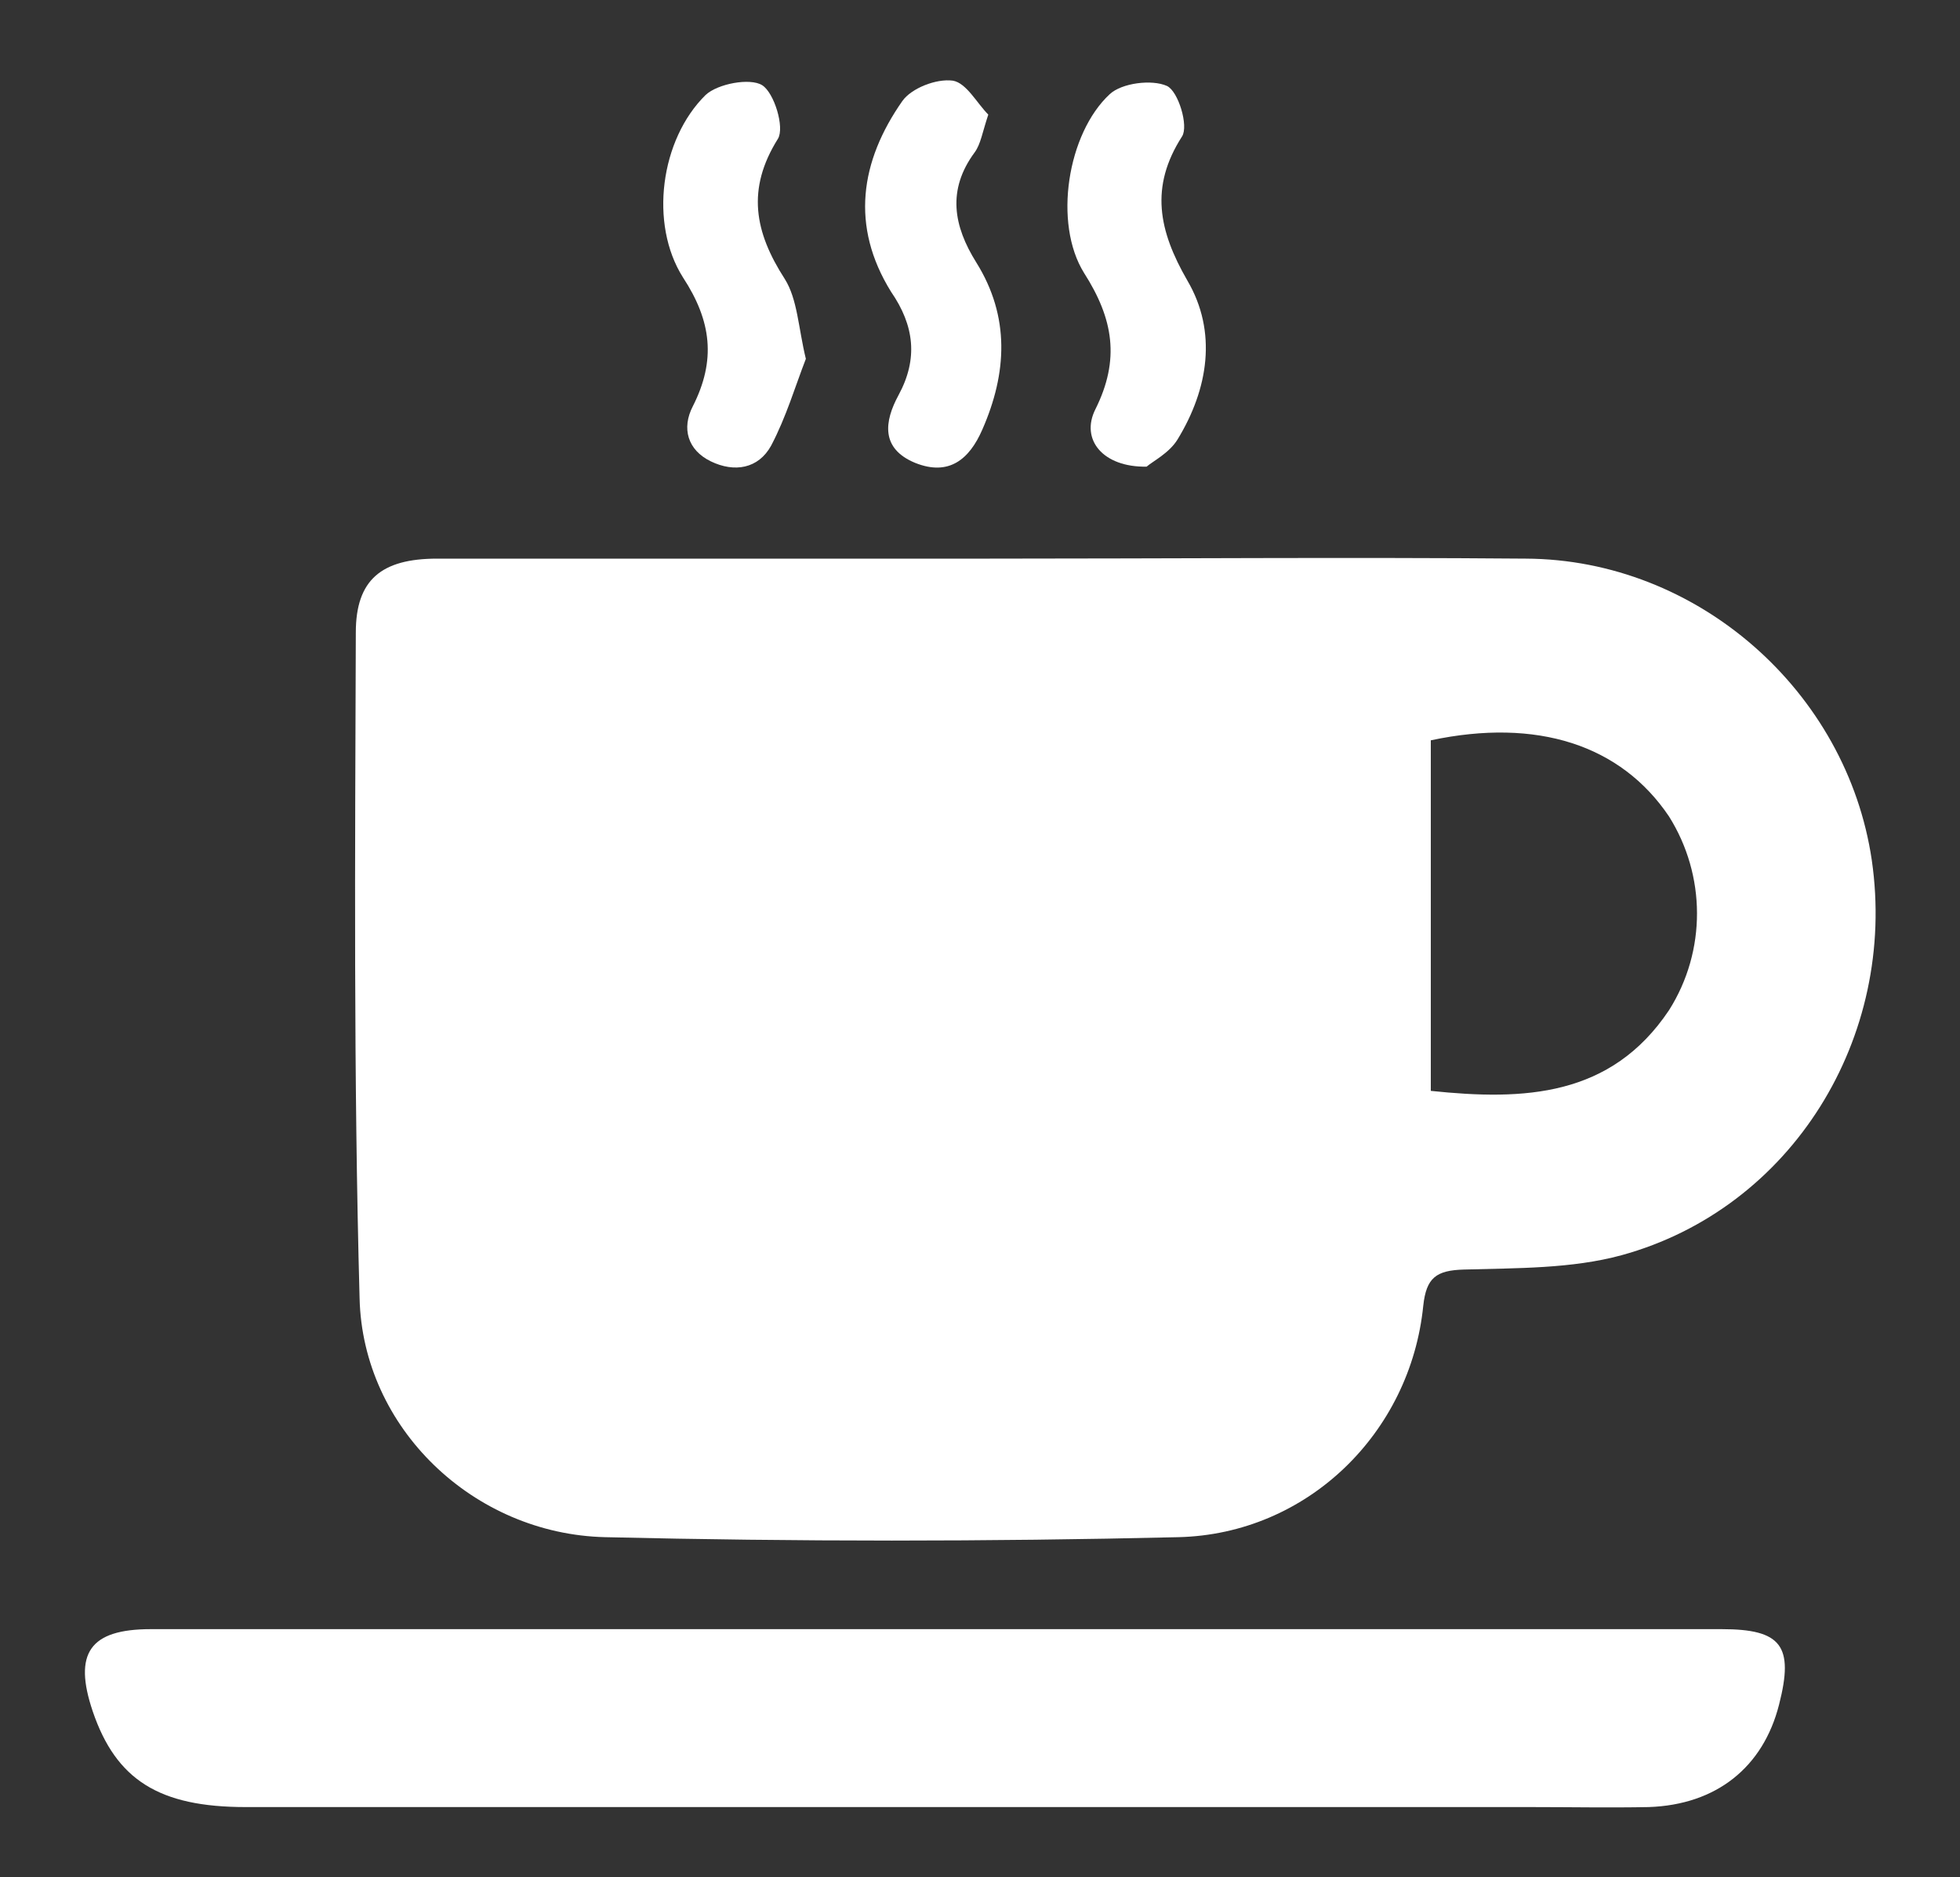 <svg xmlns="http://www.w3.org/2000/svg" xmlns:xlink="http://www.w3.org/1999/xlink" id="Layer_1" x="0px" y="0px" viewBox="0 0 260 249" style="enable-background:new 0 0 260 249;" xml:space="preserve"><rect x="0" y="0" width="260" height="249" fill="#333333" stroke="none"/><style type="text/css">	.st0{fill:#FFFFFF;}</style><path class="st0" d="M145.3,54.3c-2,4,1,7.7,6.8,7.6c0.8-0.7,3-1.8,4.1-3.6c4.1-6.7,5.3-14.3,1.3-21.1c-3.8-6.6-5-12.4-0.7-19.1 c0.9-1.4-0.5-6-2-6.7c-2-0.9-6-0.4-7.6,1.1c-5.6,5.2-7.5,17.1-3.4,23.7C147.7,42.3,148.6,47.7,145.3,54.3z"></path><path class="st0" d="M91.9,53.9c-1.5,2.9-0.7,5.8,2.4,7.3s6.3,1,8-2.1c2-3.8,3.2-7.9,4.6-11.5c-1-4.1-1.1-7.9-2.8-10.6 c-4-6.2-5.1-11.9-0.9-18.6c0.9-1.5-0.5-6.1-2.1-7.1s-5.9-0.2-7.5,1.3c-6,5.9-7.5,17.1-3,24.2C94.4,42.6,95,47.8,91.9,53.9z"></path><path class="st0" d="M119.2,52.4c-1.9,3.5-2.4,7.1,2.2,9c4.5,1.8,7.2-0.5,8.9-4.4c3.3-7.5,3.7-15-0.8-22.2c-3-4.8-3.9-9.6-0.2-14.6 c0.8-1.1,1-2.6,1.8-5c-1.5-1.5-2.9-4.2-4.7-4.5c-2.2-0.3-5.5,1-6.7,2.7c-5.6,8-6.9,16.6-1.5,25.3C121.3,43.2,121.8,47.6,119.2,52.4z "></path><path class="st0" d="M202.4,74.1c-23.7-0.2-47.4,0-71.1,0l0,0c-24.4,0-48.8,0-73.3,0c-7.4,0-10.8,2.8-10.8,9.8 c-0.1,29.4-0.3,58.9,0.5,88.3c0.4,17.2,15.1,31.3,32.6,31.7c25.3,0.6,50.7,0.6,76,0c17.1-0.4,30.8-13.8,32.5-30.7 c0.4-3.7,1.7-4.7,5.4-4.8c7-0.2,14.3-0.1,20.9-1.9c22.6-6.2,36.6-28.9,33.2-52.4C245,91.7,225.2,74.2,202.4,74.1z M221.4,134 c-7.7,11.5-19.2,12-31.6,10.7V98.2c14.1-3,25.2,0.6,31.6,10.1C226.3,116.1,226.4,126.1,221.4,134L221.4,134z"></path><path class="st0" d="M228.4,216.1c-34.6,0-69.1,0-103.6,0H20c-8.1,0-10.3,3.2-7.7,10.9c3.1,9.1,8.8,12.7,20.3,12.7H203 c5.2,0,10.5,0.1,15.7,0c9-0.3,15.2-5.3,17.3-13.6C238,218.3,236.3,216.1,228.4,216.1z"></path></svg>